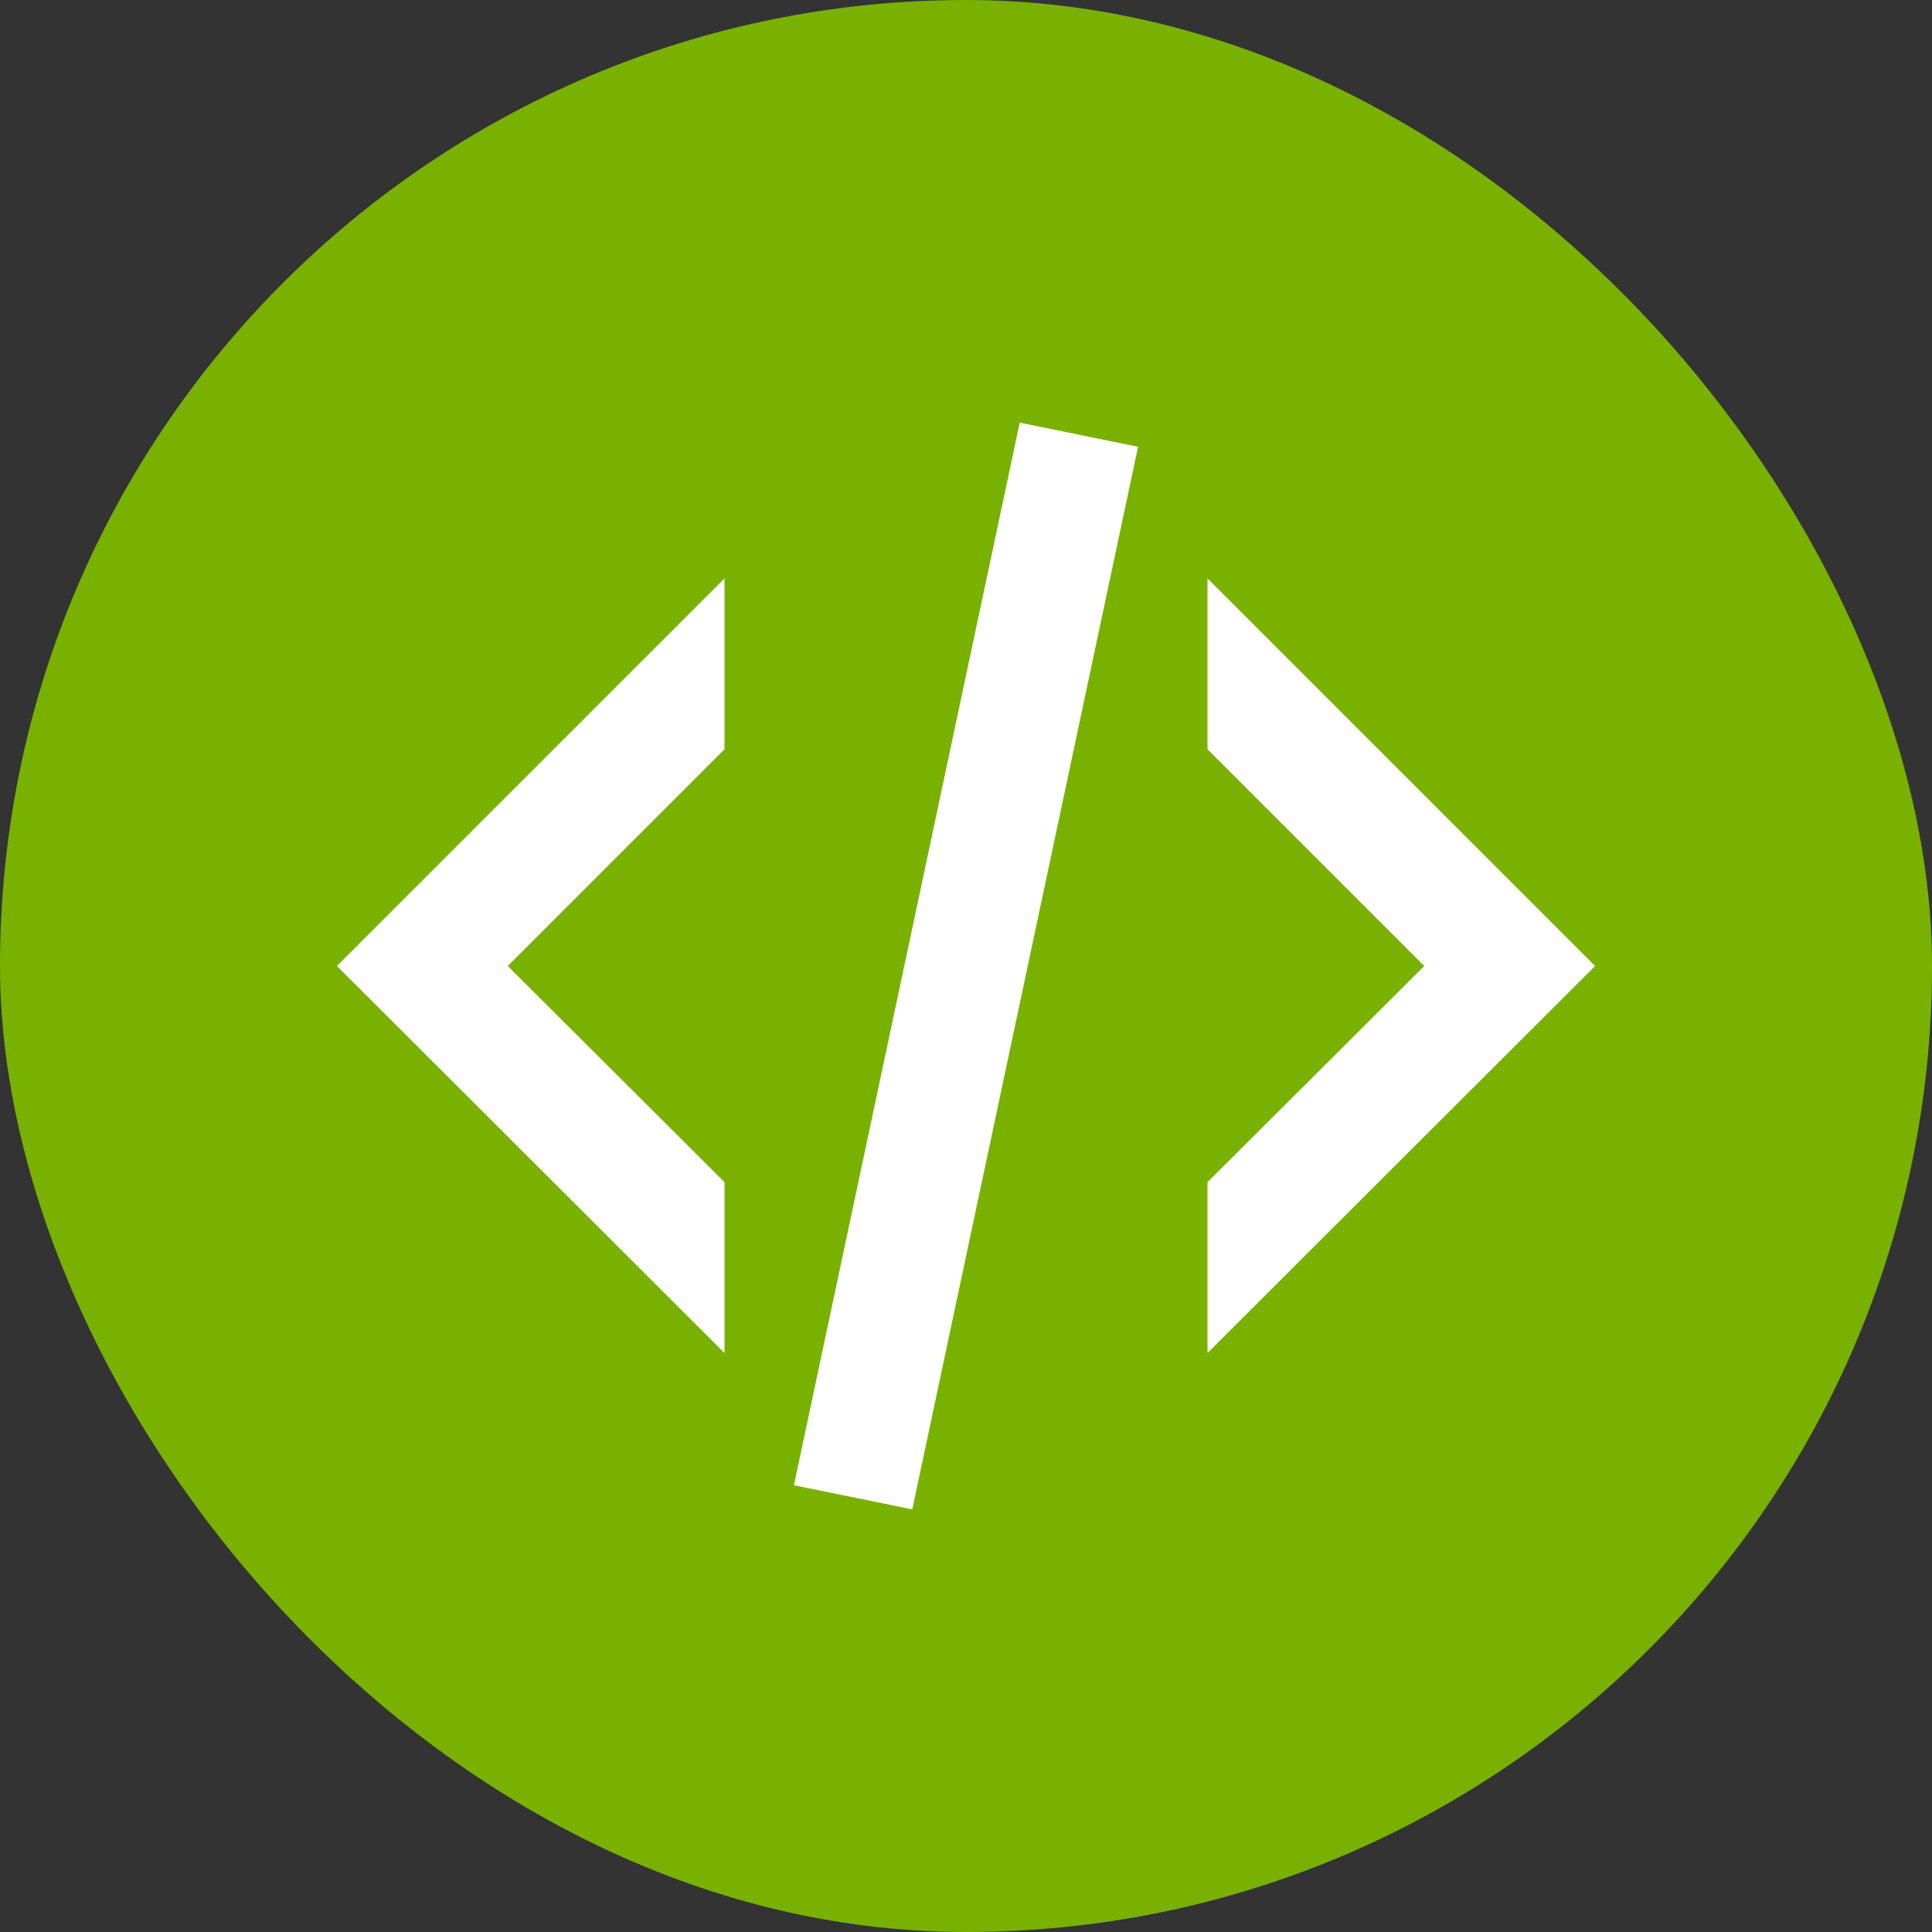 <svg width="64" height="64" viewBox="0 0 64 64" fill="none" xmlns="http://www.w3.org/2000/svg">
<rect x="0" y="0" width="64" height="64" fill="#333333" stroke="none"/>
<rect width="64" height="64" rx="32" fill="#79B100"/>
<path d="M33.78 14L37.7 14.8L30.22 50L26.3 49.2L33.78 14ZM47.18 32L40 24.82V19.16L52.84 32L40 44.82V39.16L47.18 32ZM11.16 32L24 19.16V24.82L16.82 32L24 39.16V44.82L11.16 32Z" fill="white"/>
</svg>
